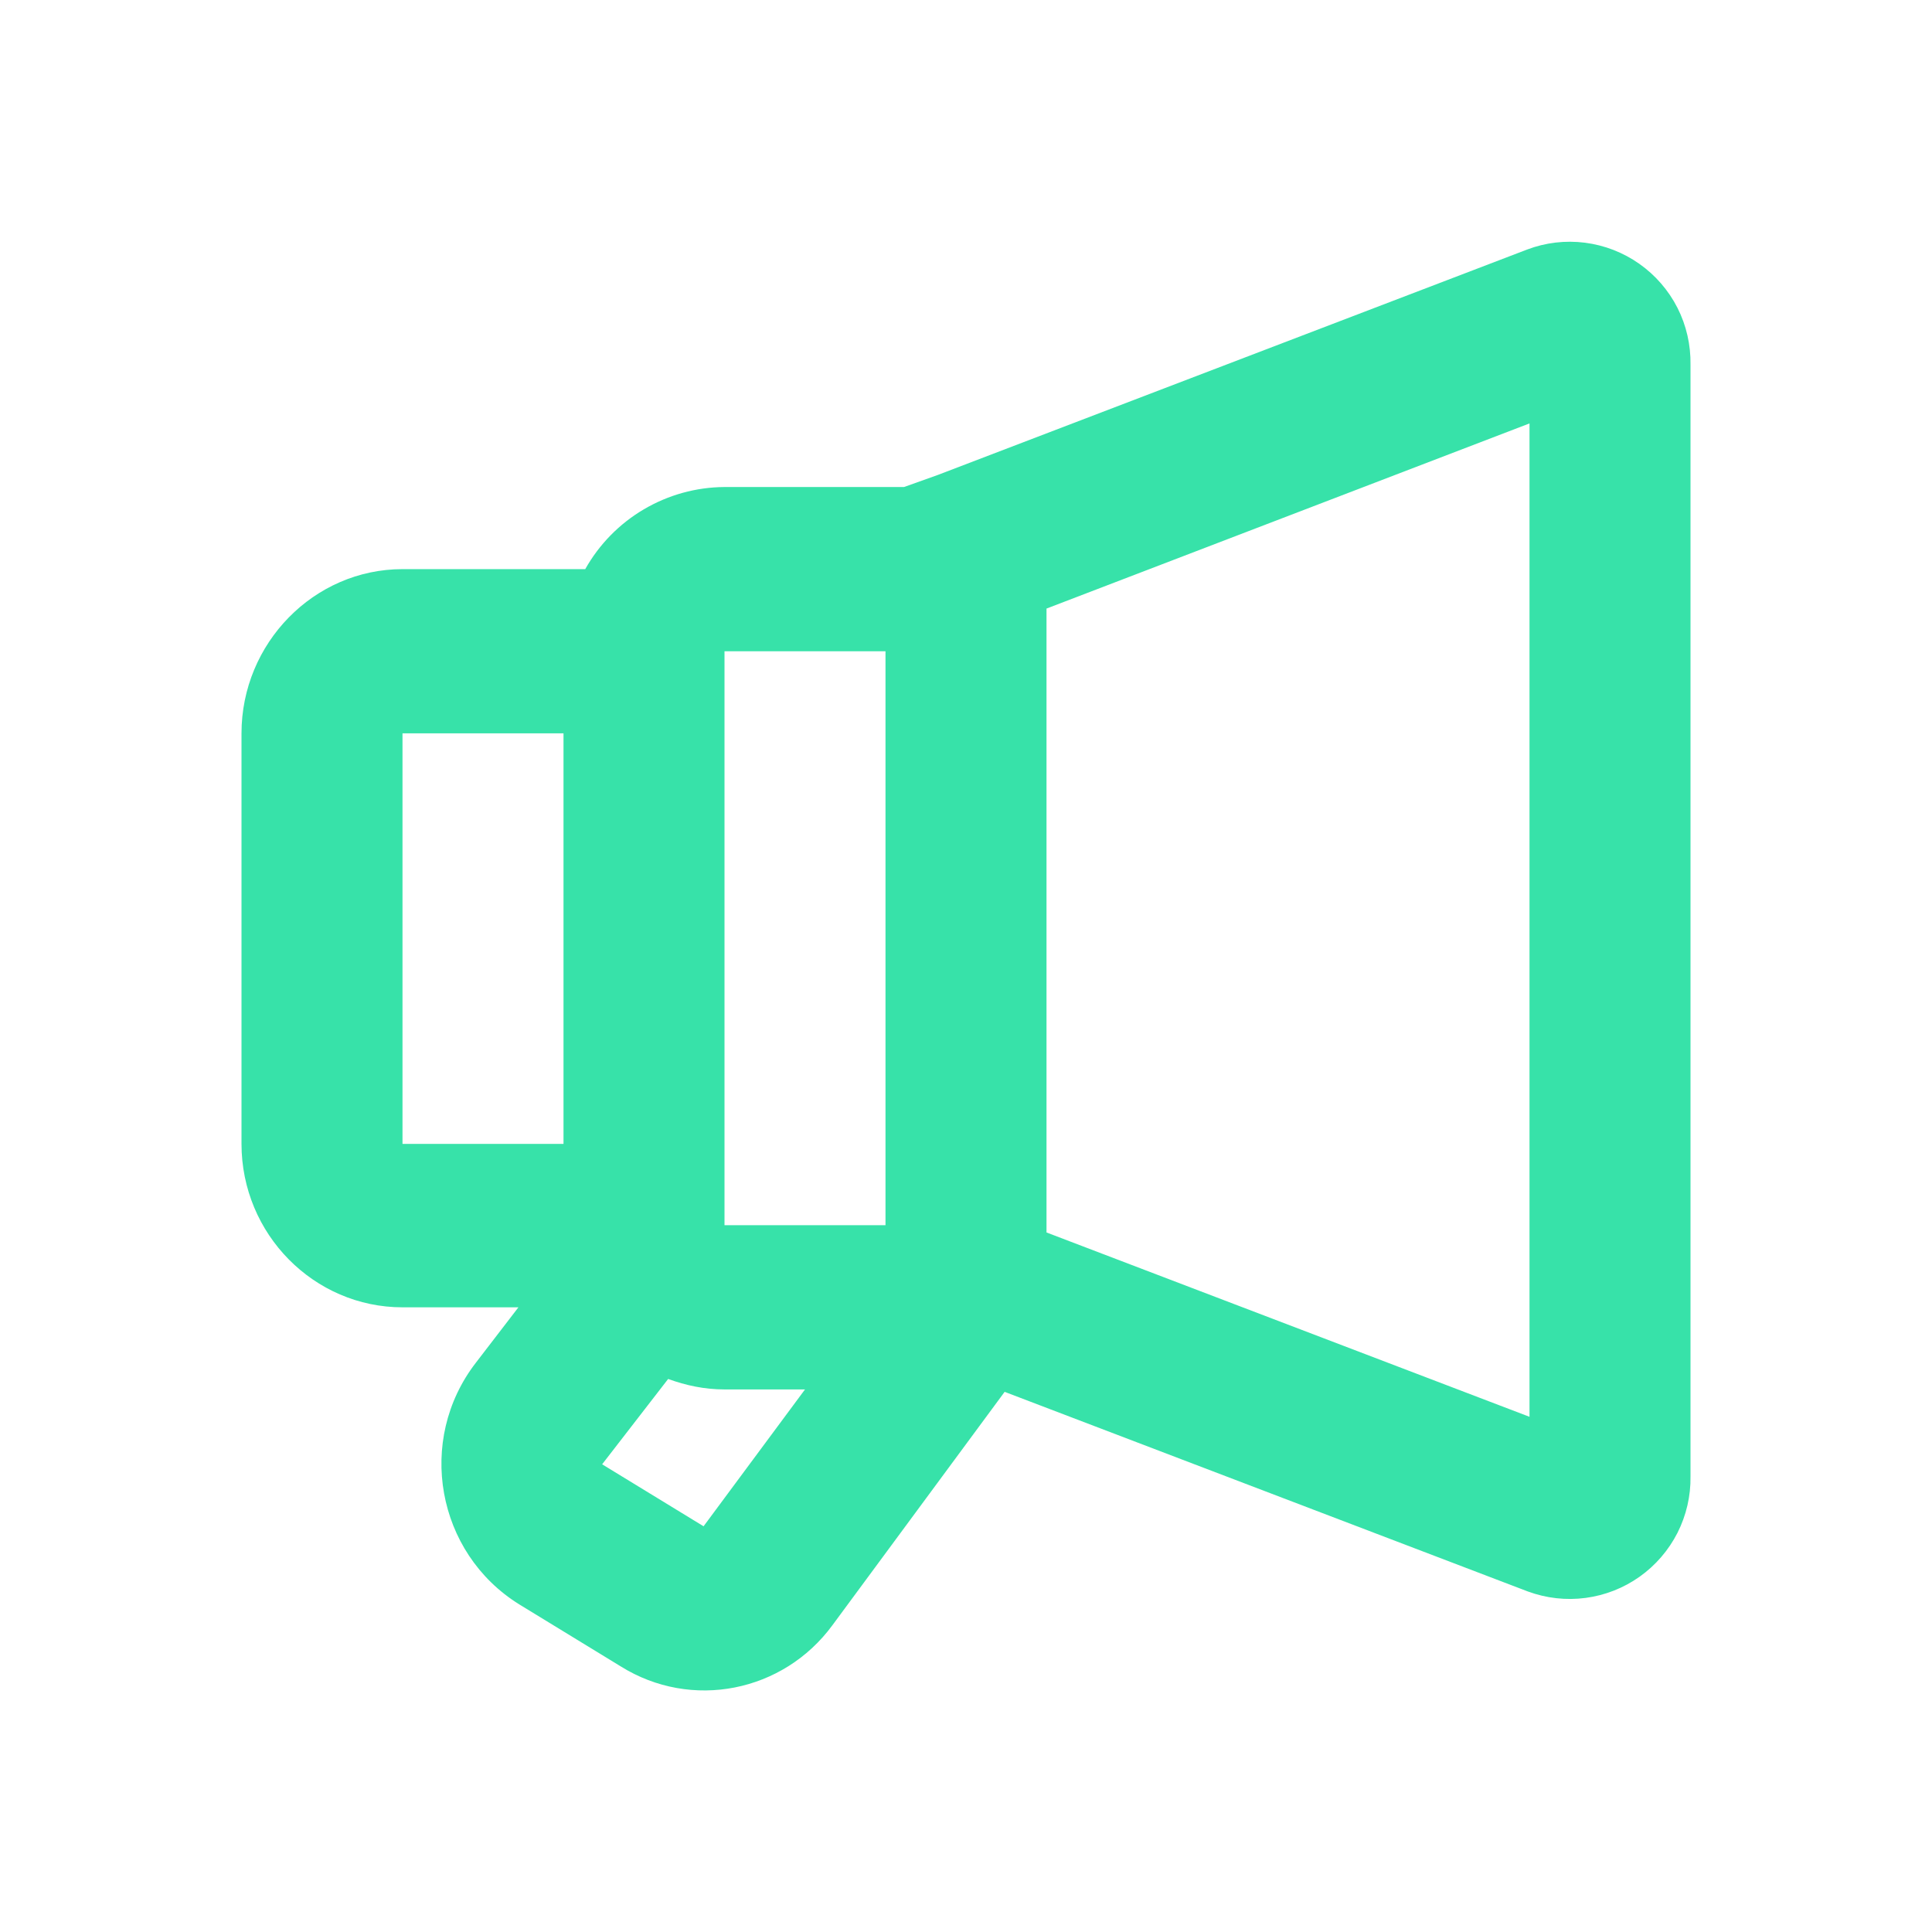 <?xml version="1.0" encoding="UTF-8"?> <svg xmlns="http://www.w3.org/2000/svg" width="24" height="24" viewBox="0 0 24 24" fill="none"><path fill-rule="evenodd" clip-rule="evenodd" d="M19 5.26L13 7.56V15.31L19 17.6V5.26ZM11.65 5.9L11.23 6.05H9C8.647 6.052 8.302 6.148 7.998 6.327C7.694 6.506 7.443 6.762 7.27 7.07H5C3.9 7.07 3 7.99 3 9.11V14.21C3 15.33 3.9 16.24 5 16.24H6.44L5.91 16.93C5.17 17.89 5.42 19.29 6.45 19.93L7.71 20.7C8.59 21.25 9.73 21.02 10.34 20.19L12.48 17.29L18.98 19.77C19.209 19.854 19.454 19.882 19.696 19.85C19.938 19.818 20.168 19.728 20.367 19.587C20.566 19.446 20.727 19.259 20.838 19.042C20.948 18.824 21.004 18.584 21 18.34V4.53C21.004 4.285 20.949 4.043 20.838 3.824C20.727 3.606 20.564 3.418 20.364 3.277C20.164 3.136 19.932 3.046 19.689 3.015C19.446 2.984 19.199 3.013 18.97 3.1L11.65 5.9ZM10 17.26L8.74 18.96L7.48 18.19L8.3 17.13C8.52 17.21 8.75 17.26 9 17.26H10ZM9 8.09H11V15.22H9V8.09ZM7 9.11H5V14.21H7V9.1V9.11Z" fill="#37E2A9"></path></svg> 